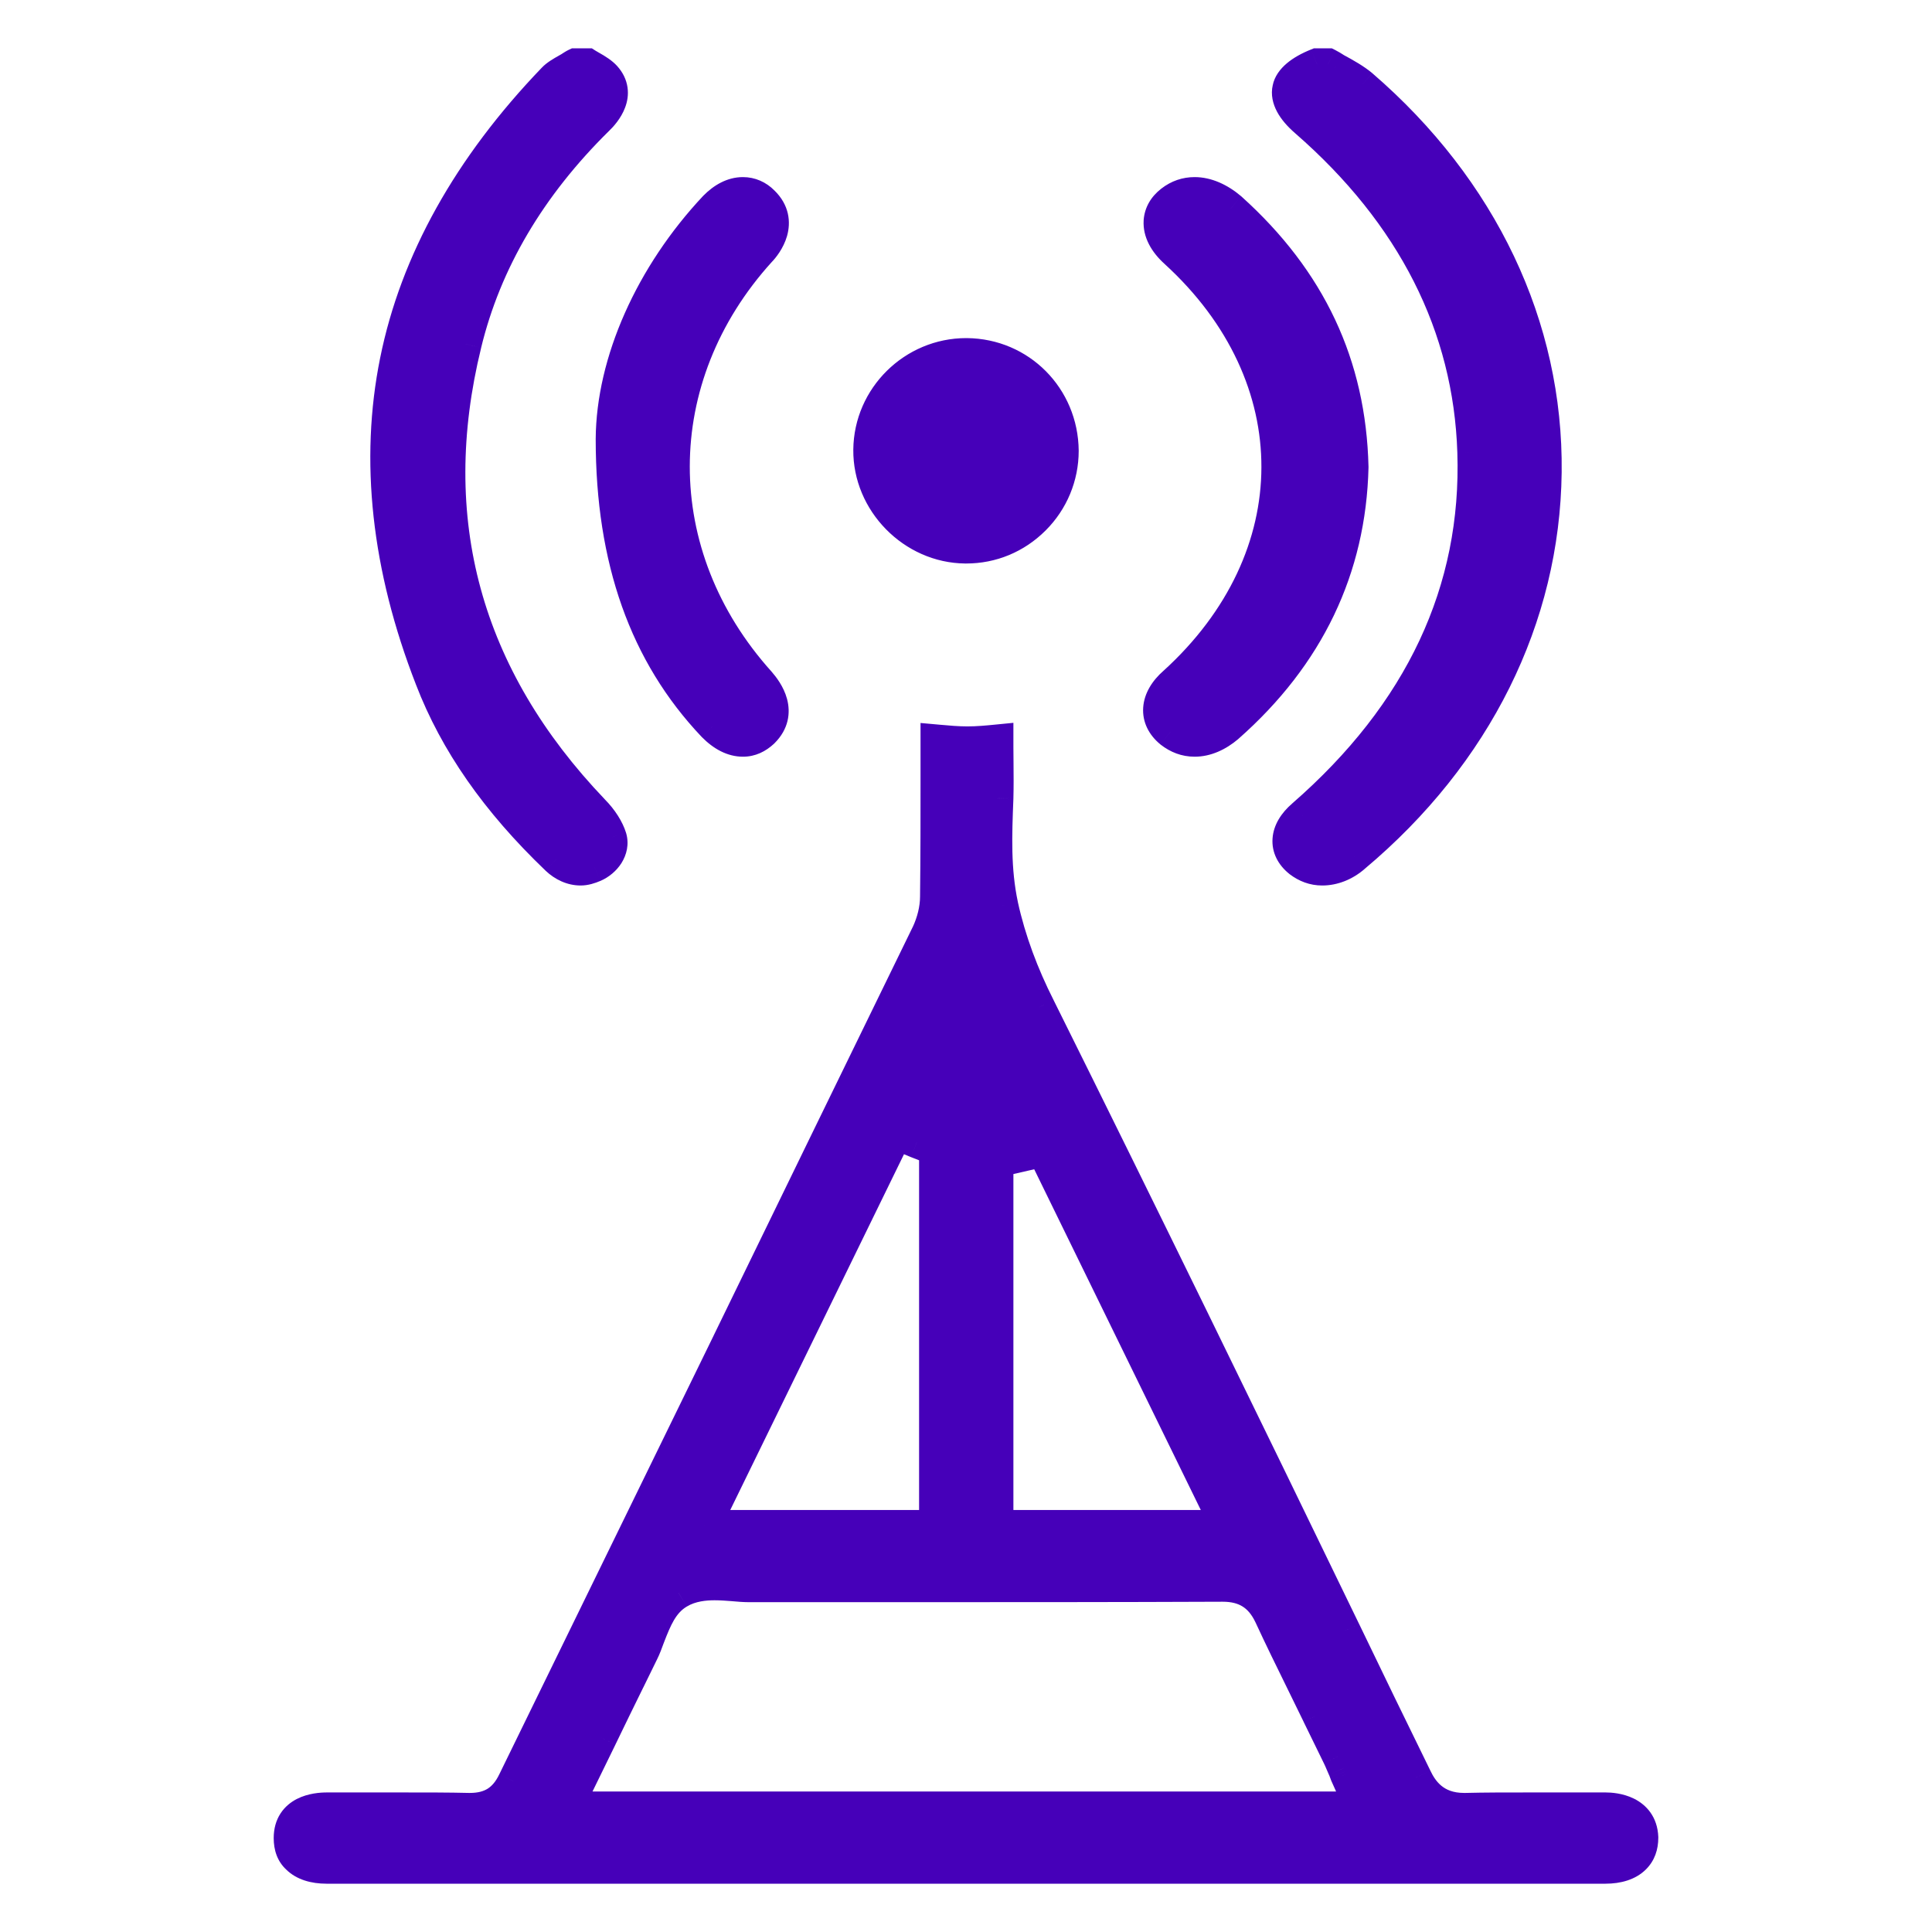 <?xml version="1.0" encoding="UTF-8"?>
<svg xmlns="http://www.w3.org/2000/svg" width="60" height="60" viewBox="0 0 60 60" fill="none">
  <mask id="path-1-outside-1_2697_23551" maskUnits="userSpaceOnUse" x="8" y="1" width="44" height="58" fill="black">
    <rect fill="white" x="8" y="1" width="44" height="58"></rect>
    <path fill-rule="evenodd" clip-rule="evenodd" d="M18.452 26.897C18.794 26.749 19.073 26.38 18.965 26.011C18.887 25.76 18.7 25.45 18.421 25.169C14.441 21.005 13.12 16.132 14.456 10.683C15.078 8.113 16.462 5.78 18.56 3.713C18.794 3.491 19.276 2.916 18.794 2.384C18.7 2.281 18.545 2.177 18.358 2.074C18.335 2.059 18.316 2.048 18.296 2.037L18.296 2.037L18.296 2.037L18.296 2.037L18.296 2.037C18.277 2.026 18.257 2.015 18.234 2H17.876C17.829 2.023 17.781 2.054 17.741 2.08L17.741 2.08C17.728 2.089 17.716 2.096 17.705 2.103C17.669 2.124 17.633 2.145 17.598 2.165C17.434 2.259 17.282 2.346 17.192 2.443C14.565 5.175 12.917 8.128 12.296 11.214C11.674 14.286 12.031 17.608 13.384 21.079C14.146 23.057 15.42 24.888 17.286 26.675C17.503 26.882 17.768 27 18.032 27C18.172 27 18.312 26.956 18.452 26.897ZM42.059 26.601C45.847 23.424 47.946 19.184 47.999 14.662C48.052 10.141 46.025 5.871 42.291 2.65C42.077 2.473 41.793 2.31 41.49 2.148L41.447 2.121C41.385 2.081 41.313 2.036 41.241 2H40.904C40.388 2.207 40.068 2.473 40.014 2.754C39.943 3.049 40.139 3.404 40.548 3.758C43.873 6.654 45.634 10.127 45.758 14.042C45.901 18.342 44.122 22.139 40.459 25.33C39.908 25.803 39.872 26.365 40.352 26.749C40.566 26.911 40.797 27 41.064 27C41.401 27 41.757 26.867 42.059 26.601ZM49.863 56.166H48.921H47.5C46.737 56.166 46.109 56.166 45.526 56.181H45.466C44.553 56.181 44.164 55.618 43.97 55.204C43.222 53.681 42.489 52.172 41.756 50.648C38.675 44.287 35.474 37.719 32.273 31.284C31.765 30.278 31.361 29.213 31.122 28.118C30.884 27.003 30.927 25.932 30.971 24.803L30.972 24.775C30.982 24.429 30.979 24.077 30.976 23.727C30.974 23.553 30.972 23.379 30.972 23.207V23C30.673 23.03 30.359 23.059 30.045 23.059C29.744 23.059 29.444 23.032 29.131 23.004L29.088 23V24.065C29.088 25.308 29.088 26.58 29.073 27.837C29.073 28.237 28.968 28.636 28.803 28.991L28.802 28.994C26.738 33.224 24.675 37.454 22.611 41.698C21.504 43.969 20.394 46.24 19.283 48.51C18.172 50.781 17.062 53.052 15.955 55.322C15.671 55.914 15.237 56.181 14.594 56.181H14.549C13.936 56.166 13.278 56.166 12.47 56.166H11.064H10.152C9.808 56.166 9 56.254 9 57.083C9 57.349 9.075 57.556 9.239 57.704C9.434 57.896 9.748 58 10.137 58H29.536H49.863C50.252 58 50.566 57.896 50.761 57.704C50.925 57.541 51 57.334 51 57.068C50.97 56.24 50.133 56.166 49.863 56.166ZM30.972 36.062L32.393 35.737L38.092 47.394H30.972V36.062ZM27.831 35.204L28.474 35.47L29.043 35.692V47.394H21.878L27.831 35.204ZM17.6 56.136L18.662 53.962C18.951 53.36 19.241 52.772 19.529 52.184L19.53 52.184L19.53 52.183L19.53 52.183C19.674 51.889 19.819 51.595 19.964 51.299C20.023 51.181 20.083 51.018 20.143 50.855L20.143 50.855L20.162 50.807C20.351 50.316 20.564 49.765 21.07 49.465C21.459 49.228 21.908 49.198 22.192 49.198C22.387 49.198 22.596 49.213 22.776 49.228C22.94 49.243 23.105 49.257 23.254 49.257H28.056C31.301 49.257 34.667 49.257 37.972 49.243C38.675 49.243 39.139 49.538 39.438 50.16C39.756 50.848 40.094 51.536 40.429 52.219L40.43 52.219L40.43 52.219L40.43 52.22C40.599 52.565 40.768 52.909 40.934 53.252L41.562 54.538C41.6 54.613 41.632 54.688 41.665 54.767C41.685 54.813 41.705 54.859 41.727 54.908C41.745 54.944 41.757 54.98 41.771 55.019L41.771 55.019C41.78 55.044 41.789 55.071 41.801 55.101L42.265 56.136H17.6ZM23.073 23C23.308 23 23.511 22.905 23.698 22.73C24.306 22.127 23.823 21.46 23.588 21.191C20.03 17.238 20.03 11.73 23.604 7.794C23.791 7.603 24.338 6.889 23.698 6.27C23.526 6.095 23.308 6 23.073 6C22.761 6 22.465 6.159 22.2 6.429C20.217 8.54 19.016 11.238 19 13.635C19 17.397 20.046 20.317 22.153 22.54C22.449 22.841 22.761 23 23.073 23ZM42 14.508C41.925 17.651 40.635 20.365 38.129 22.571C37.811 22.841 37.456 23 37.101 23C36.82 23 36.577 22.905 36.353 22.73C35.848 22.317 35.885 21.714 36.465 21.206C40.728 17.333 40.747 11.698 36.502 7.825C36.166 7.524 35.997 7.19 36.016 6.873C36.035 6.635 36.147 6.429 36.371 6.254C36.596 6.079 36.839 6 37.101 6C37.475 6 37.867 6.175 38.223 6.476C40.691 8.698 41.925 11.333 42 14.508ZM32.119 16.121C32.681 15.561 33 14.803 33 14C32.985 12.333 31.678 11.015 30.023 11H30.008C28.367 11 27.015 12.333 27 13.97C26.985 15.591 28.352 16.985 29.977 17H30.008C30.797 17 31.542 16.697 32.119 16.121Z"></path>
  </mask>
  <path fill-rule="evenodd" clip-rule="evenodd" d="M18.452 26.897C18.794 26.749 19.073 26.38 18.965 26.011C18.887 25.76 18.7 25.45 18.421 25.169C14.441 21.005 13.12 16.132 14.456 10.683C15.078 8.113 16.462 5.78 18.56 3.713C18.794 3.491 19.276 2.916 18.794 2.384C18.7 2.281 18.545 2.177 18.358 2.074C18.335 2.059 18.316 2.048 18.296 2.037L18.296 2.037L18.296 2.037L18.296 2.037L18.296 2.037C18.277 2.026 18.257 2.015 18.234 2H17.876C17.829 2.023 17.781 2.054 17.741 2.08L17.741 2.08C17.728 2.089 17.716 2.096 17.705 2.103C17.669 2.124 17.633 2.145 17.598 2.165C17.434 2.259 17.282 2.346 17.192 2.443C14.565 5.175 12.917 8.128 12.296 11.214C11.674 14.286 12.031 17.608 13.384 21.079C14.146 23.057 15.42 24.888 17.286 26.675C17.503 26.882 17.768 27 18.032 27C18.172 27 18.312 26.956 18.452 26.897ZM42.059 26.601C45.847 23.424 47.946 19.184 47.999 14.662C48.052 10.141 46.025 5.871 42.291 2.65C42.077 2.473 41.793 2.31 41.49 2.148L41.447 2.121C41.385 2.081 41.313 2.036 41.241 2H40.904C40.388 2.207 40.068 2.473 40.014 2.754C39.943 3.049 40.139 3.404 40.548 3.758C43.873 6.654 45.634 10.127 45.758 14.042C45.901 18.342 44.122 22.139 40.459 25.33C39.908 25.803 39.872 26.365 40.352 26.749C40.566 26.911 40.797 27 41.064 27C41.401 27 41.757 26.867 42.059 26.601ZM49.863 56.166H48.921H47.5C46.737 56.166 46.109 56.166 45.526 56.181H45.466C44.553 56.181 44.164 55.618 43.97 55.204C43.222 53.681 42.489 52.172 41.756 50.648C38.675 44.287 35.474 37.719 32.273 31.284C31.765 30.278 31.361 29.213 31.122 28.118C30.884 27.003 30.927 25.932 30.971 24.803L30.972 24.775C30.982 24.429 30.979 24.077 30.976 23.727C30.974 23.553 30.972 23.379 30.972 23.207V23C30.673 23.03 30.359 23.059 30.045 23.059C29.744 23.059 29.444 23.032 29.131 23.004L29.088 23V24.065C29.088 25.308 29.088 26.58 29.073 27.837C29.073 28.237 28.968 28.636 28.803 28.991L28.802 28.994C26.738 33.224 24.675 37.454 22.611 41.698C21.504 43.969 20.394 46.24 19.283 48.51C18.172 50.781 17.062 53.052 15.955 55.322C15.671 55.914 15.237 56.181 14.594 56.181H14.549C13.936 56.166 13.278 56.166 12.47 56.166H11.064H10.152C9.808 56.166 9 56.254 9 57.083C9 57.349 9.075 57.556 9.239 57.704C9.434 57.896 9.748 58 10.137 58H29.536H49.863C50.252 58 50.566 57.896 50.761 57.704C50.925 57.541 51 57.334 51 57.068C50.97 56.24 50.133 56.166 49.863 56.166ZM30.972 36.062L32.393 35.737L38.092 47.394H30.972V36.062ZM27.831 35.204L28.474 35.47L29.043 35.692V47.394H21.878L27.831 35.204ZM17.6 56.136L18.662 53.962C18.951 53.36 19.241 52.772 19.529 52.184L19.53 52.184L19.53 52.183L19.53 52.183C19.674 51.889 19.819 51.595 19.964 51.299C20.023 51.181 20.083 51.018 20.143 50.855L20.143 50.855L20.162 50.807C20.351 50.316 20.564 49.765 21.07 49.465C21.459 49.228 21.908 49.198 22.192 49.198C22.387 49.198 22.596 49.213 22.776 49.228C22.94 49.243 23.105 49.257 23.254 49.257H28.056C31.301 49.257 34.667 49.257 37.972 49.243C38.675 49.243 39.139 49.538 39.438 50.16C39.756 50.848 40.094 51.536 40.429 52.219L40.43 52.219L40.43 52.219L40.43 52.22C40.599 52.565 40.768 52.909 40.934 53.252L41.562 54.538C41.6 54.613 41.632 54.688 41.665 54.767C41.685 54.813 41.705 54.859 41.727 54.908C41.745 54.944 41.757 54.98 41.771 55.019L41.771 55.019C41.78 55.044 41.789 55.071 41.801 55.101L42.265 56.136H17.6ZM23.073 23C23.308 23 23.511 22.905 23.698 22.73C24.306 22.127 23.823 21.46 23.588 21.191C20.03 17.238 20.03 11.73 23.604 7.794C23.791 7.603 24.338 6.889 23.698 6.27C23.526 6.095 23.308 6 23.073 6C22.761 6 22.465 6.159 22.2 6.429C20.217 8.54 19.016 11.238 19 13.635C19 17.397 20.046 20.317 22.153 22.54C22.449 22.841 22.761 23 23.073 23ZM42 14.508C41.925 17.651 40.635 20.365 38.129 22.571C37.811 22.841 37.456 23 37.101 23C36.82 23 36.577 22.905 36.353 22.73C35.848 22.317 35.885 21.714 36.465 21.206C40.728 17.333 40.747 11.698 36.502 7.825C36.166 7.524 35.997 7.19 36.016 6.873C36.035 6.635 36.147 6.429 36.371 6.254C36.596 6.079 36.839 6 37.101 6C37.475 6 37.867 6.175 38.223 6.476C40.691 8.698 41.925 11.333 42 14.508ZM32.119 16.121C32.681 15.561 33 14.803 33 14C32.985 12.333 31.678 11.015 30.023 11H30.008C28.367 11 27.015 12.333 27 13.97C26.985 15.591 28.352 16.985 29.977 17H30.008C30.797 17 31.542 16.697 32.119 16.121Z" fill="#4600B9"></path>
  <path d="M18.965 26.011L19.444 25.869L19.442 25.863L18.965 26.011ZM18.452 26.897L18.646 27.357L18.65 27.356L18.452 26.897ZM18.421 25.169L18.059 25.515L18.067 25.522L18.421 25.169ZM14.456 10.683L14.942 10.802L14.942 10.8L14.456 10.683ZM18.56 3.713L18.216 3.35L18.209 3.357L18.56 3.713ZM18.794 2.384L18.422 2.719L18.423 2.72L18.794 2.384ZM18.358 2.074L18.091 2.496L18.103 2.504L18.116 2.511L18.358 2.074ZM18.296 2.037L18.544 1.602L18.533 1.597L18.296 2.037ZM18.296 2.037L18.036 2.464L18.047 2.471L18.059 2.477L18.296 2.037ZM18.296 2.037L18.557 1.61L18.545 1.603L18.532 1.596L18.296 2.037ZM18.296 2.037L18.058 2.477L18.06 2.478L18.296 2.037ZM18.296 2.037L18.048 2.471L18.058 2.477L18.296 2.037ZM18.234 2L18.501 1.578L18.379 1.5H18.234V2ZM17.876 2V1.5H17.764L17.662 1.548L17.876 2ZM17.741 2.08L18.006 2.505L18.015 2.498L17.741 2.08ZM17.741 2.08L17.476 1.656L17.466 1.662L17.741 2.08ZM17.705 2.103L17.958 2.535L17.965 2.531L17.973 2.526L17.705 2.103ZM17.598 2.165L17.35 1.731L17.35 1.731L17.598 2.165ZM17.192 2.443L17.553 2.79L17.56 2.782L17.192 2.443ZM12.296 11.214L12.786 11.314L12.786 11.313L12.296 11.214ZM13.384 21.079L13.85 20.899L13.85 20.897L13.384 21.079ZM17.286 26.675L16.94 27.036L16.941 27.038L17.286 26.675ZM42.059 26.601L41.738 26.218L41.729 26.226L42.059 26.601ZM42.291 2.65L42.617 2.271L42.61 2.266L42.291 2.65ZM41.49 2.148L41.224 2.571L41.239 2.58L41.254 2.588L41.49 2.148ZM41.447 2.121L41.18 2.543L41.181 2.544L41.447 2.121ZM41.241 2L41.465 1.553L41.359 1.5H41.241V2ZM40.904 2V1.5H40.807L40.717 1.536L40.904 2ZM40.014 2.754L40.501 2.871L40.503 2.859L40.506 2.847L40.014 2.754ZM40.548 3.758L40.876 3.381L40.875 3.38L40.548 3.758ZM45.758 14.042L45.259 14.058L45.259 14.059L45.758 14.042ZM40.459 25.33L40.785 25.71L40.787 25.707L40.459 25.33ZM40.352 26.749L40.04 27.139L40.049 27.147L40.352 26.749ZM45.526 56.181V56.681L45.538 56.68L45.526 56.181ZM43.97 55.204L44.423 54.992L44.419 54.984L43.97 55.204ZM41.756 50.648L42.207 50.431L42.206 50.43L41.756 50.648ZM32.273 31.284L32.721 31.061L32.72 31.058L32.273 31.284ZM31.122 28.118L30.633 28.222L30.633 28.225L31.122 28.118ZM30.971 24.803L31.471 24.823L31.471 24.822L30.971 24.803ZM30.972 24.775L31.472 24.795L31.472 24.79L30.972 24.775ZM30.976 23.727L31.476 23.722V23.722L30.976 23.727ZM30.972 23H31.472V22.448L30.923 22.502L30.972 23ZM29.131 23.004L29.175 22.506L29.175 22.506L29.131 23.004ZM29.088 23L29.133 22.502L28.588 22.453V23H29.088ZM29.073 27.837L28.573 27.831V27.837H29.073ZM28.803 28.991L29.253 29.21L29.257 29.201L28.803 28.991ZM28.802 28.994L29.251 29.214L29.251 29.214L28.802 28.994ZM22.611 41.698L23.061 41.917L23.061 41.917L22.611 41.698ZM15.955 55.322L15.506 55.103L15.504 55.106L15.955 55.322ZM14.549 56.181L14.537 56.681H14.549V56.181ZM9.239 57.704L9.591 57.349L9.582 57.34L9.574 57.332L9.239 57.704ZM50.761 57.704L50.409 57.349L50.409 57.349L50.761 57.704ZM51 57.068H51.5V57.059L51.5 57.05L51 57.068ZM32.393 35.737L32.842 35.517L32.668 35.161L32.282 35.249L32.393 35.737ZM30.972 36.062L30.861 35.575L30.472 35.664V36.062H30.972ZM38.092 47.394V47.894H38.893L38.541 47.174L38.092 47.394ZM30.972 47.394H30.472V47.894H30.972V47.394ZM28.474 35.47L28.283 35.932L28.293 35.936L28.474 35.47ZM27.831 35.204L28.023 34.742L27.588 34.562L27.382 34.985L27.831 35.204ZM29.043 35.692H29.543V35.351L29.225 35.227L29.043 35.692ZM29.043 47.394V47.894H29.543V47.394H29.043ZM21.878 47.394L21.429 47.174L21.078 47.894H21.878V47.394ZM18.662 53.962L19.112 54.181L19.113 54.178L18.662 53.962ZM17.6 56.136L17.151 55.917L16.8 56.636H17.6V56.136ZM19.529 52.184L19.978 52.404L19.979 52.404L19.529 52.184ZM19.53 52.183L19.081 51.963L19.081 51.963L19.53 52.183ZM19.964 51.299L19.517 51.073L19.515 51.079L19.964 51.299ZM20.143 50.855L20.612 51.028L20.617 51.016L20.62 51.004L20.143 50.855ZM20.143 50.855L19.677 50.675L19.671 50.69L19.666 50.706L20.143 50.855ZM20.162 50.807L20.628 50.987L20.628 50.987L20.162 50.807ZM21.07 49.465L21.326 49.895L21.331 49.892L21.07 49.465ZM22.776 49.228L22.82 48.73L22.817 48.73L22.776 49.228ZM37.972 49.243V48.743L37.97 48.743L37.972 49.243ZM39.438 50.16L39.892 49.95L39.889 49.943L39.438 50.16ZM40.429 52.219L39.981 52.44L39.982 52.443L40.429 52.219ZM40.43 52.219L40.88 52.003L40.877 51.996L40.43 52.219ZM40.43 52.22L39.979 52.436L39.981 52.44L40.43 52.22ZM40.934 53.252L40.484 53.469L40.484 53.471L40.934 53.252ZM41.562 54.538L41.113 54.758L41.116 54.764L41.562 54.538ZM41.665 54.767L41.205 54.963L41.205 54.963L41.665 54.767ZM41.727 54.908L41.27 55.113L41.275 55.124L41.28 55.134L41.727 54.908ZM41.771 55.019L42.245 54.861L42.243 54.853L41.771 55.019ZM41.771 55.019L41.297 55.177L41.3 55.185L41.771 55.019ZM41.801 55.101L41.338 55.288L41.341 55.297L41.345 55.305L41.801 55.101ZM42.265 56.136V56.636H43.037L42.721 55.932L42.265 56.136ZM23.698 22.73L24.039 23.096L24.044 23.091L24.05 23.085L23.698 22.73ZM23.588 21.191L23.966 20.863L23.96 20.856L23.588 21.191ZM23.604 7.794L23.248 7.443L23.241 7.45L23.234 7.458L23.604 7.794ZM23.698 6.27L23.341 6.621L23.35 6.629L23.698 6.27ZM22.2 6.429L21.843 6.078L21.835 6.086L22.2 6.429ZM19 13.635L18.5 13.632V13.635H19ZM22.153 22.54L21.79 22.884L21.796 22.89L22.153 22.54ZM38.129 22.571L38.453 22.953L38.459 22.947L38.129 22.571ZM42 14.508L42.5 14.52L42.5 14.508L42.5 14.496L42 14.508ZM36.353 22.73L36.036 23.117L36.045 23.125L36.353 22.73ZM36.465 21.206L36.794 21.582L36.801 21.576L36.465 21.206ZM36.502 7.825L36.839 7.456L36.836 7.453L36.502 7.825ZM36.016 6.873L35.517 6.834L35.517 6.844L36.016 6.873ZM36.371 6.254L36.678 6.649V6.649L36.371 6.254ZM38.223 6.476L38.557 6.105L38.552 6.1L38.546 6.095L38.223 6.476ZM33 14H33.5L33.5 13.995L33 14ZM32.119 16.121L32.472 16.475L32.119 16.121ZM30.023 11L30.027 10.5H30.023V11ZM27 13.97L27.5 13.974L27.5 13.974L27 13.97ZM29.977 17L29.973 17.5H29.977V17ZM18.485 26.152C18.49 26.17 18.494 26.207 18.454 26.27C18.412 26.337 18.337 26.401 18.253 26.438L18.65 27.356C18.908 27.244 19.144 27.05 19.3 26.804C19.458 26.553 19.548 26.221 19.444 25.869L18.485 26.152ZM18.067 25.522C18.301 25.757 18.438 25.999 18.487 26.159L19.442 25.863C19.336 25.52 19.1 25.142 18.774 24.816L18.067 25.522ZM13.971 10.564C12.592 16.183 13.964 21.23 18.059 25.514L18.782 24.823C14.918 20.78 13.647 16.081 14.942 10.802L13.971 10.564ZM18.209 3.357C16.053 5.481 14.617 7.894 13.97 10.565L14.942 10.8C15.54 8.333 16.87 6.08 18.911 4.069L18.209 3.357ZM18.423 2.72C18.482 2.785 18.495 2.83 18.498 2.856C18.503 2.886 18.5 2.929 18.477 2.989C18.427 3.123 18.312 3.259 18.216 3.35L18.905 4.075C19.042 3.945 19.285 3.683 19.413 3.34C19.48 3.163 19.522 2.948 19.488 2.714C19.454 2.475 19.346 2.249 19.164 2.048L18.423 2.72ZM18.116 2.511C18.297 2.611 18.389 2.681 18.422 2.719L19.165 2.049C19.012 1.88 18.793 1.743 18.601 1.636L18.116 2.511ZM18.049 2.471C18.068 2.482 18.078 2.488 18.091 2.496L18.626 1.651C18.592 1.63 18.563 1.614 18.544 1.603L18.049 2.471ZM18.059 2.477L18.059 2.477L18.533 1.597L18.533 1.597L18.059 2.477ZM18.036 2.464L18.036 2.464L18.557 1.61L18.557 1.61L18.036 2.464ZM18.06 2.478L18.06 2.478L18.532 1.596L18.532 1.596L18.06 2.478ZM18.058 2.477L18.058 2.477L18.534 1.597L18.534 1.597L18.058 2.477ZM17.966 2.422C18.001 2.444 18.029 2.46 18.049 2.471L18.544 1.603C18.524 1.591 18.514 1.585 18.501 1.578L17.966 2.422ZM17.876 2.5H18.234V1.5H17.876V2.5ZM18.015 2.498C18.036 2.484 18.052 2.475 18.066 2.466C18.081 2.457 18.088 2.453 18.091 2.452L17.662 1.548C17.578 1.588 17.502 1.639 17.466 1.662L18.015 2.498ZM18.005 2.505L18.005 2.505L17.476 1.656L17.476 1.656L18.005 2.505ZM17.973 2.526C17.988 2.516 18.003 2.506 18.015 2.498L17.466 1.662C17.453 1.671 17.445 1.677 17.438 1.681L17.973 2.526ZM17.846 2.599C17.881 2.579 17.919 2.558 17.958 2.535L17.453 1.672C17.419 1.691 17.386 1.711 17.35 1.731L17.846 2.599ZM17.56 2.782C17.56 2.782 17.561 2.78 17.565 2.777C17.569 2.774 17.574 2.769 17.581 2.764C17.595 2.753 17.615 2.738 17.641 2.721C17.696 2.685 17.761 2.648 17.846 2.599L17.35 1.731C17.213 1.809 16.979 1.937 16.825 2.104L17.56 2.782ZM12.786 11.313C13.385 8.338 14.978 5.467 17.553 2.79L16.832 2.096C14.152 4.883 12.45 7.919 11.806 11.116L12.786 11.313ZM13.85 20.897C12.526 17.5 12.186 14.276 12.786 11.314L11.806 11.115C11.162 14.296 11.537 17.716 12.918 21.26L13.85 20.897ZM17.631 26.314C15.808 24.567 14.581 22.796 13.85 20.899L12.917 21.258C13.71 23.319 15.032 25.209 16.94 27.036L17.631 26.314ZM18.032 26.5C17.919 26.5 17.773 26.448 17.63 26.313L16.941 27.038C17.234 27.316 17.616 27.5 18.032 27.5V26.5ZM18.257 26.436C18.137 26.487 18.071 26.5 18.032 26.5V27.5C18.273 27.5 18.486 27.425 18.646 27.357L18.257 26.436ZM47.499 14.657C47.447 19.019 45.425 23.126 41.738 26.218L42.381 26.984C46.27 23.723 48.444 19.349 48.499 14.668L47.499 14.657ZM41.964 3.029C45.598 6.163 47.55 10.297 47.499 14.657L48.499 14.668C48.554 9.985 46.452 5.579 42.617 2.272L41.964 3.029ZM41.254 2.588C41.558 2.752 41.801 2.893 41.971 3.035L42.61 2.266C42.353 2.052 42.028 1.869 41.727 1.707L41.254 2.588ZM41.181 2.544L41.224 2.571L41.757 1.725L41.714 1.698L41.181 2.544ZM41.018 2.447C41.063 2.47 41.114 2.501 41.18 2.543L41.715 1.698C41.656 1.661 41.563 1.602 41.465 1.553L41.018 2.447ZM40.904 2.5H41.241V1.5H40.904V2.5ZM40.506 2.847C40.503 2.86 40.507 2.816 40.608 2.731C40.706 2.649 40.863 2.555 41.09 2.464L40.717 1.536C40.428 1.652 40.168 1.794 39.963 1.967C39.762 2.137 39.579 2.367 39.523 2.66L40.506 2.847ZM40.875 3.38C40.7 3.228 40.595 3.097 40.542 2.997C40.516 2.949 40.506 2.915 40.502 2.895C40.5 2.885 40.5 2.879 40.5 2.876C40.5 2.872 40.5 2.871 40.501 2.871L39.528 2.637C39.456 2.938 39.531 3.228 39.66 3.47C39.789 3.711 39.987 3.934 40.22 4.136L40.875 3.38ZM46.258 14.026C46.129 9.953 44.292 6.356 40.876 3.381L40.219 4.135C43.455 6.953 45.139 10.3 45.259 14.058L46.258 14.026ZM40.787 25.707C44.548 22.431 46.406 18.495 46.258 14.025L45.259 14.059C45.395 18.188 43.697 21.847 40.13 24.953L40.787 25.707ZM40.665 26.358C40.528 26.249 40.514 26.162 40.517 26.109C40.523 26.037 40.573 25.892 40.784 25.71L40.133 24.951C39.794 25.242 39.55 25.614 39.52 26.037C39.488 26.478 39.697 26.865 40.04 27.139L40.665 26.358ZM41.064 26.5C40.92 26.5 40.793 26.456 40.655 26.351L40.049 27.147C40.338 27.366 40.673 27.5 41.064 27.5V26.5ZM41.729 26.226C41.51 26.418 41.27 26.5 41.064 26.5V27.5C41.533 27.5 42.004 27.316 42.39 26.977L41.729 26.226ZM48.921 56.666H49.863V55.666H48.921V56.666ZM47.5 56.666H48.921V55.666H47.5V56.666ZM45.538 56.68C46.114 56.666 46.736 56.666 47.5 56.666V55.666C46.739 55.666 46.104 55.666 45.513 55.681L45.538 56.68ZM45.466 56.681H45.526V55.681H45.466V56.681ZM43.517 55.417C43.631 55.658 43.816 55.976 44.133 56.235C44.459 56.502 44.897 56.681 45.466 56.681V55.681C45.123 55.681 44.909 55.578 44.765 55.46C44.611 55.334 44.504 55.165 44.423 54.992L43.517 55.417ZM41.306 50.865C42.039 52.389 42.773 53.9 43.521 55.424L44.419 54.984C43.672 53.461 42.939 51.954 42.207 50.431L41.306 50.865ZM31.826 31.507C35.026 37.939 38.225 44.506 41.306 50.866L42.206 50.43C39.125 44.068 35.923 37.499 32.721 31.061L31.826 31.507ZM30.633 28.225C30.883 29.368 31.303 30.473 31.827 31.51L32.72 31.058C32.227 30.084 31.839 29.058 31.61 28.012L30.633 28.225ZM30.471 24.783C30.427 25.903 30.38 27.037 30.633 28.222L31.611 28.014C31.389 26.97 31.426 25.96 31.471 24.823L30.471 24.783ZM30.473 24.756L30.471 24.783L31.471 24.822L31.472 24.795L30.473 24.756ZM30.476 23.732C30.479 24.084 30.482 24.426 30.472 24.761L31.472 24.79C31.482 24.433 31.479 24.071 31.476 23.722L30.476 23.732ZM30.472 23.207C30.472 23.382 30.474 23.558 30.476 23.732L31.476 23.722C31.474 23.548 31.472 23.376 31.472 23.207H30.472ZM30.472 23V23.207H31.472V23H30.472ZM30.045 23.559C30.387 23.559 30.724 23.527 31.021 23.498L30.923 22.502C30.622 22.532 30.331 22.559 30.045 22.559V23.559ZM29.086 23.502C29.395 23.53 29.718 23.559 30.045 23.559V22.559C29.771 22.559 29.493 22.535 29.175 22.506L29.086 23.502ZM29.043 23.498L29.086 23.502L29.175 22.506L29.133 22.502L29.043 23.498ZM29.588 24.065V23H28.588V24.065H29.588ZM29.573 27.843C29.588 26.582 29.588 25.307 29.588 24.065H28.588C28.588 25.308 28.588 26.577 28.573 27.831L29.573 27.843ZM29.257 29.201C29.446 28.793 29.573 28.322 29.573 27.837H28.573C28.573 28.151 28.489 28.479 28.35 28.781L29.257 29.201ZM29.251 29.214L29.253 29.21L28.354 28.772L28.352 28.775L29.251 29.214ZM23.061 41.917C25.124 37.673 27.188 33.443 29.251 29.214L28.352 28.775C26.289 33.005 24.225 37.235 22.161 41.48L23.061 41.917ZM19.732 48.73C20.843 46.459 21.954 44.188 23.061 41.917L22.162 41.479C21.055 43.749 19.945 46.02 18.834 48.291L19.732 48.73ZM16.405 55.542C17.511 53.271 18.622 51.001 19.732 48.73L18.834 48.291C17.723 50.561 16.613 52.832 15.506 55.103L16.405 55.542ZM14.594 56.681C14.986 56.681 15.353 56.599 15.675 56.397C15.997 56.195 16.233 55.899 16.406 55.539L15.504 55.106C15.393 55.338 15.27 55.47 15.144 55.55C15.017 55.629 14.846 55.681 14.594 55.681V56.681ZM14.549 56.681H14.594V55.681H14.549V56.681ZM12.47 56.666C13.279 56.666 13.931 56.666 14.537 56.68L14.561 55.681C13.941 55.666 13.276 55.666 12.47 55.666V56.666ZM11.064 56.666H12.47V55.666H11.064V56.666ZM10.152 56.666H11.064V55.666H10.152V56.666ZM9.5 57.083C9.5 56.961 9.528 56.897 9.551 56.862C9.575 56.825 9.613 56.79 9.675 56.758C9.814 56.687 10.007 56.666 10.152 56.666V55.666C9.953 55.666 9.569 55.689 9.218 55.869C9.036 55.963 8.851 56.105 8.712 56.318C8.572 56.533 8.5 56.791 8.5 57.083H9.5ZM9.574 57.332C9.543 57.305 9.5 57.251 9.5 57.083H8.5C8.5 57.447 8.606 57.807 8.905 58.076L9.574 57.332ZM10.137 57.5C9.824 57.5 9.658 57.415 9.591 57.349L8.888 58.06C9.209 58.378 9.672 58.5 10.137 58.5V57.5ZM29.536 57.5H10.137V58.5H29.536V57.5ZM49.863 57.5H29.536V58.5H49.863V57.5ZM50.409 57.349C50.342 57.415 50.176 57.5 49.863 57.5V58.5C50.328 58.5 50.791 58.378 51.112 58.06L50.409 57.349ZM50.5 57.068C50.5 57.23 50.46 57.299 50.409 57.349L51.112 58.06C51.391 57.784 51.5 57.438 51.5 57.068H50.5ZM49.863 56.666C49.968 56.666 50.154 56.683 50.3 56.754C50.366 56.787 50.41 56.825 50.439 56.865C50.465 56.903 50.496 56.967 50.5 57.086L51.5 57.05C51.477 56.422 51.126 56.047 50.743 55.858C50.395 55.686 50.027 55.666 49.863 55.666V56.666ZM32.282 35.249L30.861 35.575L31.084 36.55L32.505 36.224L32.282 35.249ZM38.541 47.174L32.842 35.517L31.944 35.956L37.643 47.613L38.541 47.174ZM30.972 47.894H38.092V46.894H30.972V47.894ZM30.472 36.062V47.394H31.472V36.062H30.472ZM28.666 35.008L28.023 34.742L27.64 35.666L28.283 35.932L28.666 35.008ZM29.225 35.227L28.656 35.005L28.293 35.936L28.861 36.158L29.225 35.227ZM29.543 47.394V35.692H28.543V47.394H29.543ZM21.878 47.894H29.043V46.894H21.878V47.894ZM27.382 34.985L21.429 47.174L22.328 47.613L28.28 35.424L27.382 34.985ZM18.213 53.742L17.151 55.917L18.05 56.355L19.112 54.181L18.213 53.742ZM19.081 51.963C18.792 52.551 18.502 53.141 18.212 53.745L19.113 54.178C19.401 53.579 19.689 52.993 19.978 52.404L19.081 51.963ZM19.081 51.964L19.08 51.964L19.979 52.404L19.979 52.403L19.081 51.964ZM19.081 51.964L19.081 51.964L19.979 52.403L19.979 52.403L19.081 51.964ZM19.081 51.963L19.081 51.964L19.979 52.403L19.979 52.403L19.081 51.963ZM19.515 51.079C19.37 51.375 19.226 51.668 19.081 51.963L19.979 52.404C20.123 52.109 20.268 51.815 20.413 51.518L19.515 51.079ZM19.674 50.682C19.61 50.855 19.561 50.986 19.517 51.073L20.41 51.524C20.486 51.374 20.556 51.181 20.612 51.028L19.674 50.682ZM19.666 50.706L19.666 50.706L20.62 51.004L20.62 51.004L19.666 50.706ZM19.695 50.627L19.677 50.675L20.61 51.035L20.628 50.987L19.695 50.627ZM20.815 49.035C20.135 49.438 19.873 50.167 19.695 50.627L20.628 50.987C20.83 50.465 20.992 50.093 21.326 49.895L20.815 49.035ZM22.192 48.698C21.886 48.698 21.321 48.727 20.811 49.037L21.331 49.892C21.598 49.729 21.93 49.698 22.192 49.698V48.698ZM22.817 48.73C22.635 48.715 22.409 48.698 22.192 48.698V49.698C22.365 49.698 22.557 49.712 22.735 49.726L22.817 48.73ZM23.254 48.757C23.131 48.757 22.99 48.745 22.82 48.73L22.731 49.726C22.89 49.74 23.078 49.757 23.254 49.757V48.757ZM28.056 48.757H23.254V49.757H28.056V48.757ZM37.97 48.743C34.666 48.757 31.302 48.757 28.056 48.757V49.757C31.301 49.757 34.668 49.757 37.974 49.743L37.97 48.743ZM39.889 49.943C39.708 49.568 39.461 49.258 39.123 49.045C38.785 48.832 38.395 48.743 37.972 48.743V49.743C38.252 49.743 38.446 49.801 38.59 49.892C38.735 49.982 38.869 50.13 38.987 50.377L39.889 49.943ZM40.878 51.999C40.542 51.314 40.207 50.632 39.892 49.95L38.984 50.37C39.305 51.064 39.645 51.757 39.981 52.44L40.878 51.999ZM40.877 51.996L40.877 51.996L39.982 52.443L39.982 52.443L40.877 51.996ZM40.877 51.996L40.877 51.996L39.982 52.443L39.982 52.443L40.877 51.996ZM40.88 52.003L40.88 52.003L39.979 52.436L39.979 52.436L40.88 52.003ZM41.384 53.034C41.218 52.69 41.048 52.344 40.879 51.999L39.981 52.44C40.151 52.786 40.319 53.128 40.484 53.469L41.384 53.034ZM42.011 54.319L41.383 53.032L40.484 53.471L41.113 54.758L42.011 54.319ZM42.125 54.571C42.093 54.495 42.055 54.405 42.008 54.313L41.116 54.764C41.145 54.822 41.171 54.882 41.205 54.963L42.125 54.571ZM42.183 54.703C42.163 54.66 42.145 54.617 42.125 54.571L41.205 54.963C41.224 55.008 41.246 55.059 41.27 55.113L42.183 54.703ZM42.243 54.853C42.23 54.818 42.208 54.752 42.173 54.683L41.28 55.134C41.28 55.134 41.281 55.136 41.285 55.144C41.288 55.153 41.292 55.164 41.299 55.185L42.243 54.853ZM42.245 54.861L42.245 54.861L41.297 55.177L41.297 55.177L42.245 54.861ZM42.265 54.913C42.258 54.896 42.252 54.879 42.243 54.853L41.3 55.185C41.308 55.21 41.321 55.247 41.338 55.288L42.265 54.913ZM42.721 55.932L42.258 54.896L41.345 55.305L41.809 56.34L42.721 55.932ZM17.6 56.636H42.265V55.636H17.6V56.636ZM23.357 22.364C23.24 22.474 23.154 22.5 23.073 22.5V23.5C23.462 23.5 23.781 23.336 24.039 23.096L23.357 22.364ZM23.211 21.518C23.315 21.638 23.432 21.802 23.476 21.965C23.496 22.039 23.497 22.101 23.484 22.156C23.472 22.208 23.439 22.282 23.346 22.375L24.05 23.085C24.496 22.643 24.557 22.134 24.442 21.706C24.338 21.317 24.096 21.013 23.966 20.863L23.211 21.518ZM23.234 7.458C19.487 11.585 19.488 17.383 23.217 21.525L23.96 20.856C20.573 17.093 20.574 11.875 23.974 8.13L23.234 7.458ZM23.35 6.629C23.447 6.723 23.48 6.8 23.492 6.854C23.505 6.911 23.503 6.978 23.48 7.055C23.432 7.224 23.31 7.38 23.248 7.443L23.961 8.144C24.086 8.017 24.33 7.72 24.442 7.33C24.564 6.901 24.518 6.368 24.045 5.91L23.35 6.629ZM23.073 6.5C23.165 6.5 23.258 6.535 23.341 6.62L24.054 5.919C23.795 5.655 23.45 5.5 23.073 5.5V6.5ZM22.556 6.779C22.765 6.567 22.941 6.5 23.073 6.5V5.5C22.582 5.5 22.165 5.751 21.843 6.078L22.556 6.779ZM19.5 13.638C19.515 11.393 20.649 8.811 22.564 6.771L21.835 6.086C19.786 8.269 18.517 11.083 18.5 13.632L19.5 13.638ZM22.515 22.196C20.515 20.085 19.5 17.298 19.5 13.635H18.5C18.5 17.496 19.577 20.55 21.79 22.884L22.515 22.196ZM23.073 22.5C22.941 22.5 22.749 22.433 22.509 22.189L21.796 22.89C22.149 23.249 22.582 23.5 23.073 23.5V22.5ZM38.459 22.947C41.064 20.653 42.422 17.809 42.5 14.52L41.5 14.496C41.429 17.492 40.206 20.077 37.799 22.196L38.459 22.947ZM37.101 23.5C37.607 23.5 38.073 23.275 38.453 22.953L37.806 22.19C37.549 22.408 37.305 22.5 37.101 22.5V23.5ZM36.045 23.125C36.345 23.358 36.694 23.5 37.101 23.5V22.5C36.947 22.5 36.809 22.452 36.66 22.335L36.045 23.125ZM36.135 20.83C35.781 21.14 35.534 21.531 35.503 21.969C35.471 22.424 35.681 22.827 36.036 23.117L36.669 22.343C36.52 22.221 36.495 22.116 36.501 22.039C36.507 21.945 36.569 21.78 36.794 21.582L36.135 20.83ZM36.165 8.195C38.196 10.047 39.181 12.294 39.174 14.514C39.168 16.735 38.169 18.983 36.129 20.836L36.801 21.576C39.024 19.557 40.167 17.051 40.174 14.517C40.182 11.983 39.054 9.476 36.839 7.456L36.165 8.195ZM35.517 6.844C35.486 7.367 35.766 7.837 36.169 8.198L36.836 7.453C36.565 7.21 36.509 7.013 36.515 6.902L35.517 6.844ZM36.064 5.859C35.742 6.11 35.548 6.44 35.517 6.834L36.514 6.912C36.521 6.829 36.552 6.747 36.678 6.649L36.064 5.859ZM37.101 5.5C36.728 5.5 36.377 5.616 36.064 5.859L36.678 6.649C36.815 6.542 36.95 6.5 37.101 6.5V5.5ZM38.546 6.095C38.132 5.743 37.629 5.5 37.101 5.5V6.5C37.321 6.5 37.603 6.606 37.899 6.857L38.546 6.095ZM42.5 14.496C42.422 11.178 41.123 8.415 38.557 6.105L37.888 6.848C40.259 8.982 41.429 11.489 41.5 14.52L42.5 14.496ZM32.5 14C32.5 14.669 32.235 15.3 31.766 15.767L32.472 16.475C33.127 15.822 33.5 14.937 33.5 14H32.5ZM30.018 11.5C31.398 11.513 32.487 12.607 32.5 14.005L33.5 13.995C33.482 12.06 31.959 10.518 30.027 10.5L30.018 11.5ZM30.008 11.5H30.023V10.5H30.008V11.5ZM27.5 13.974C27.513 12.614 28.64 11.5 30.008 11.5V10.5C28.095 10.5 26.518 12.053 26.5 13.965L27.5 13.974ZM29.982 16.5C28.633 16.487 27.488 15.319 27.5 13.974L26.5 13.965C26.482 15.863 28.071 17.482 29.973 17.5L29.982 16.5ZM30.008 16.5H29.977V17.5H30.008V16.5ZM31.766 15.767C31.282 16.25 30.665 16.5 30.008 16.5V17.5C30.93 17.5 31.801 17.144 32.472 16.475L31.766 15.767Z" fill="#4600B9" mask="url(#path-1-outside-1_2697_23551)"></path>
</svg>
